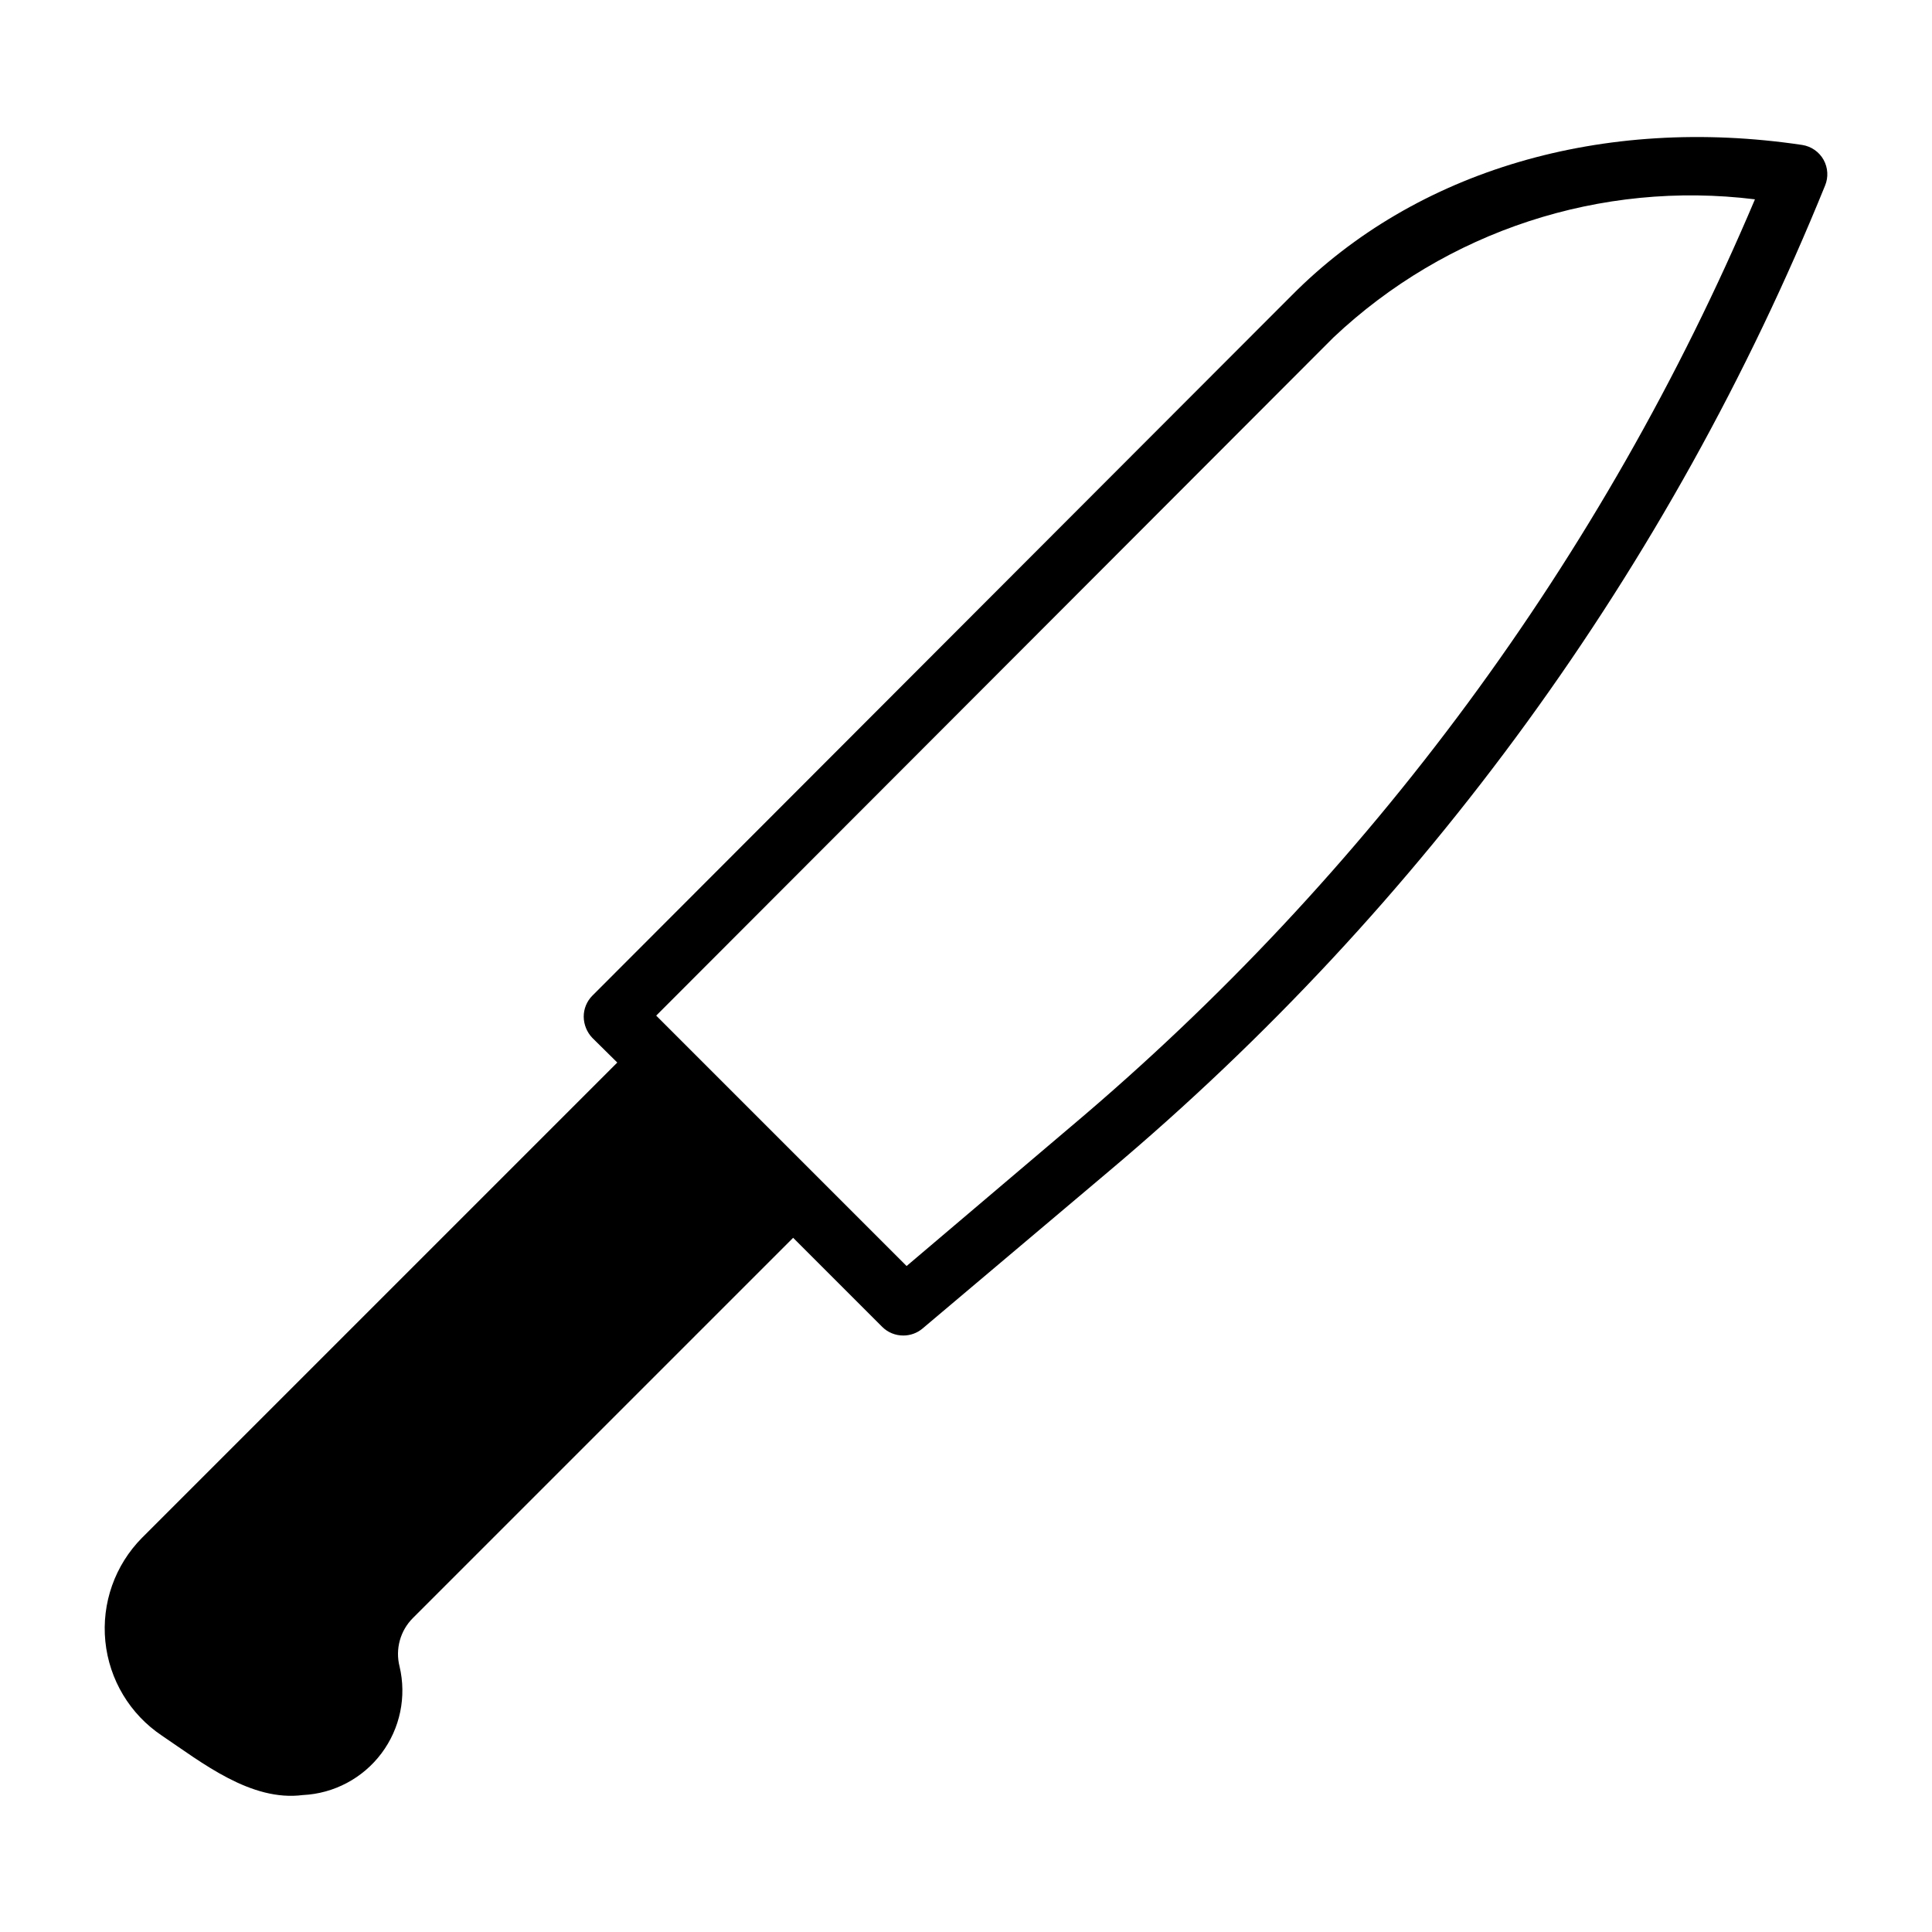 <?xml version="1.0" encoding="UTF-8"?>
<!-- Uploaded to: SVG Repo, www.svgrepo.com, Generator: SVG Repo Mixer Tools -->
<svg fill="#000000" width="800px" height="800px" version="1.1" viewBox="144 144 512 512" xmlns="http://www.w3.org/2000/svg">
 <path d="m627.27 186.35c-1.184-2.113-3.273-3.566-5.668-3.938-52.742-7.871-102.34 6.613-135.32 39.91l-185.31 185.55c-1.473 1.484-2.297 3.496-2.281 5.59 0.027 2.082 0.844 4.078 2.281 5.586l6.613 6.535-125.95 125.95c-7.172 7.246-10.734 17.312-9.715 27.457 1.02 10.141 6.516 19.301 14.988 24.969 10.629 7.164 23.617 17.555 37.391 15.742l0.004 0.004c8.223-0.41 15.84-4.453 20.785-11.043 4.945-6.586 6.703-15.031 4.797-23.043-1.164-4.602 0.18-9.477 3.543-12.832l100.76-100.76 23.617 23.617c1.484 1.473 3.496 2.293 5.586 2.281 1.84 0.004 3.625-0.637 5.039-1.809l49.438-41.723c83.559-70.34 148.7-160 189.79-261.2 0.926-2.223 0.777-4.746-0.391-6.848zm-199.32 256.08-43.691 37.078-66.359-66.359 179.48-179.72c29.918-28.242 70.875-41.664 111.7-36.605-40.223 94.977-102.28 179.12-181.13 245.61z"/>
</svg>